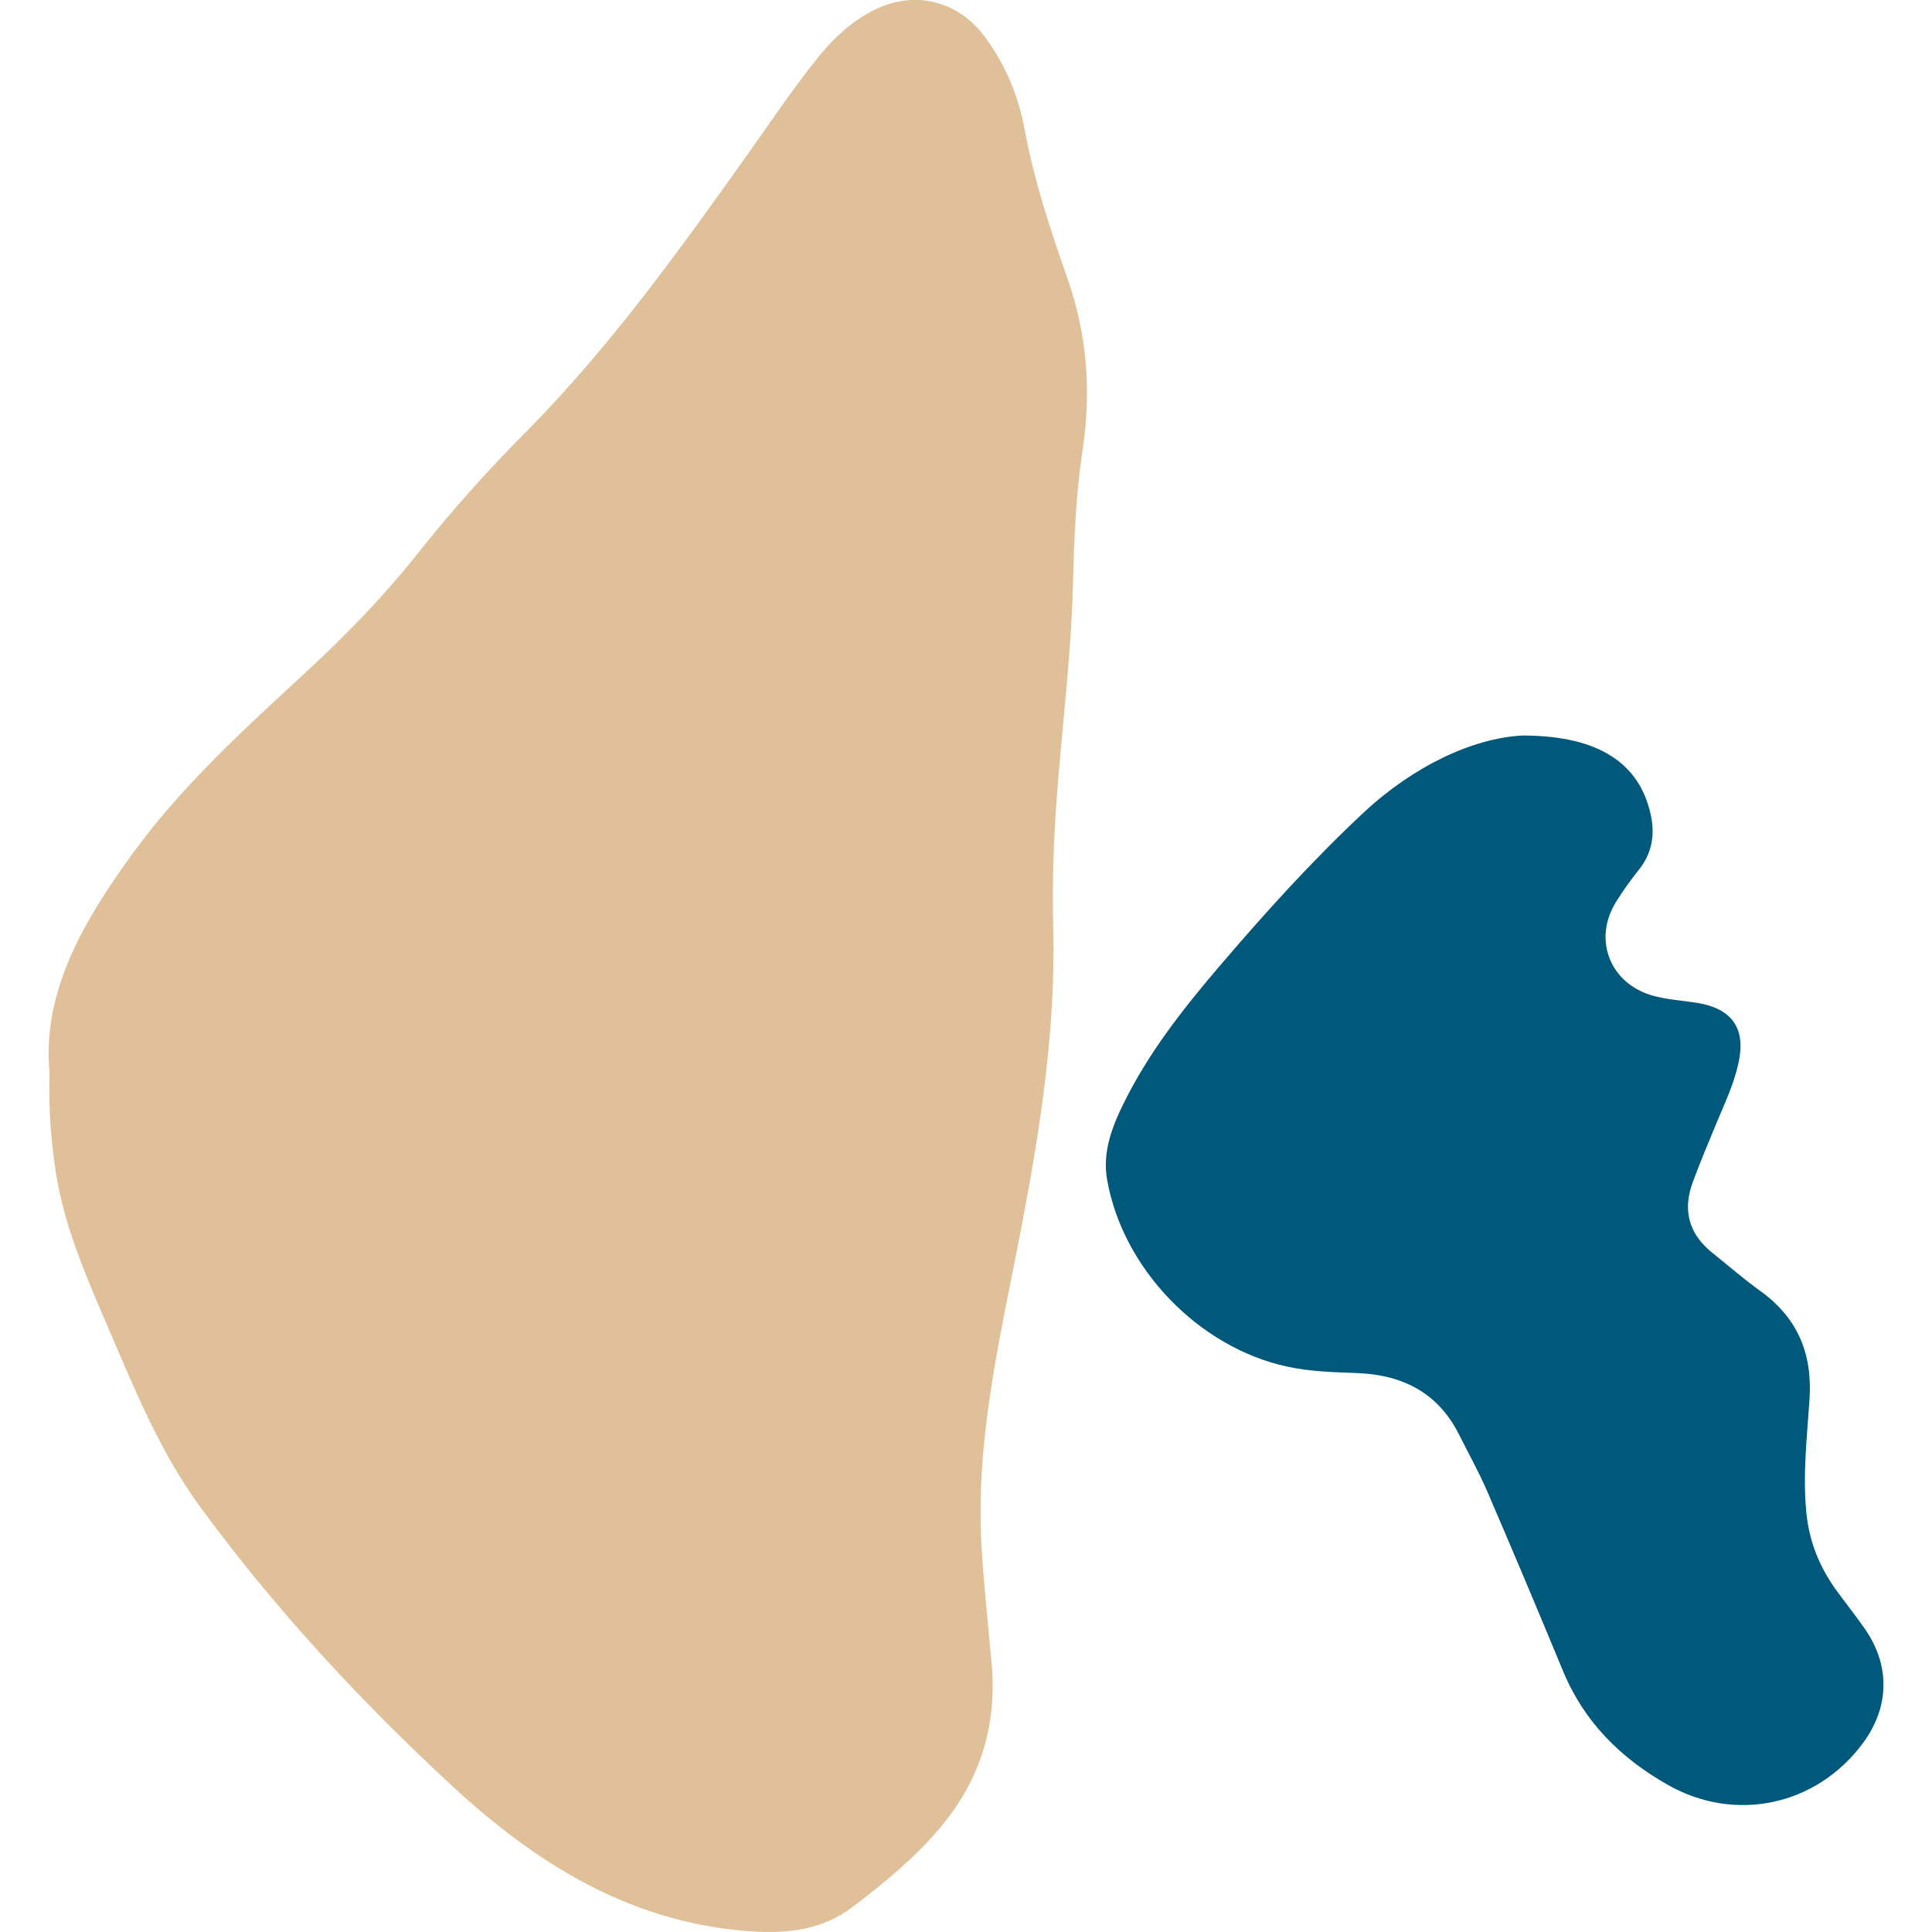 <?xml version="1.0" encoding="utf-8"?>
<!-- Generator: Adobe Illustrator 17.0.0, SVG Export Plug-In . SVG Version: 6.00 Build 0)  -->
<!DOCTYPE svg PUBLIC "-//W3C//DTD SVG 1.1//EN" "http://www.w3.org/Graphics/SVG/1.1/DTD/svg11.dtd">
<svg version="1.1" id="Camada_1" xmlns="http://www.w3.org/2000/svg" xmlns:xlink="http://www.w3.org/1999/xlink" x="0px" y="0px"
	 width="20px" height="20px" viewBox="0 0 20 20" enable-background="new 0 0 20 20" xml:space="preserve">
<g>
	<path fill="#DFC099" d="M0.513,11.104c-0.078-0.825,0.339-1.551,0.851-2.256C1.88,8.135,2.524,7.552,3.164,6.961
		c0.416-0.384,0.811-0.79,1.163-1.235c0.348-0.439,0.722-0.856,1.115-1.252c0.865-0.873,1.577-1.864,2.286-2.86
		c0.249-0.349,0.485-0.707,0.757-1.04c0.158-0.193,0.34-0.359,0.565-0.471c0.418-0.208,0.866-0.097,1.144,0.277
		c0.214,0.288,0.349,0.613,0.413,0.959c0.098,0.533,0.268,1.043,0.446,1.552c0.202,0.576,0.244,1.166,0.154,1.767
		c-0.07,0.463-0.089,0.932-0.1,1.397c-0.023,0.897-0.157,1.784-0.196,2.679c-0.013,0.299-0.015,0.599-0.008,0.898
		c0.024,1.038-0.135,2.055-0.329,3.071c-0.209,1.094-0.481,2.184-0.413,3.313c0.024,0.401,0.068,0.801,0.104,1.202
		c0.059,0.648-0.121,1.219-0.543,1.715c-0.263,0.309-0.574,0.563-0.895,0.807C8.485,20,8.092,20.022,7.692,19.987
		c-1.192-0.105-2.146-0.701-2.998-1.487c-0.962-0.888-1.85-1.847-2.624-2.904c-0.424-0.58-0.691-1.25-0.974-1.907
		c-0.218-0.507-0.437-1.016-0.52-1.568C0.53,11.814,0.502,11.503,0.513,11.104z"/>
	<path fill="#00597B" d="M15.758,7.614c0.81,0,1.219,0.301,1.331,0.823c0.045,0.209,0.011,0.398-0.125,0.569
		c-0.085,0.106-0.166,0.218-0.237,0.334c-0.238,0.387-0.061,0.842,0.382,0.967c0.149,0.042,0.307,0.05,0.461,0.075
		c0.362,0.059,0.505,0.266,0.427,0.622c-0.049,0.223-0.148,0.429-0.235,0.639c-0.082,0.198-0.165,0.395-0.239,0.596
		c-0.107,0.29-0.04,0.536,0.204,0.731c0.163,0.13,0.32,0.268,0.489,0.389c0.39,0.279,0.548,0.648,0.516,1.128
		c-0.026,0.388-0.071,0.777-0.033,1.169c0.029,0.301,0.136,0.566,0.312,0.808c0.096,0.132,0.197,0.259,0.29,0.392
		c0.27,0.385,0.261,0.817-0.02,1.194c-0.48,0.643-1.316,0.821-2.01,0.43c-0.49-0.276-0.871-0.652-1.09-1.18
		c-0.258-0.624-0.52-1.246-0.787-1.866c-0.085-0.196-0.19-0.384-0.286-0.576c-0.217-0.436-0.581-0.625-1.056-0.644
		c-0.246-0.009-0.494-0.015-0.737-0.069c-0.909-0.201-1.692-1.013-1.854-1.931c-0.05-0.282,0.047-0.54,0.169-0.788
		c0.254-0.518,0.606-0.969,0.978-1.405c0.477-0.56,0.97-1.106,1.508-1.609C14.636,7.927,15.248,7.642,15.758,7.614z"/>
</g>
</svg>
